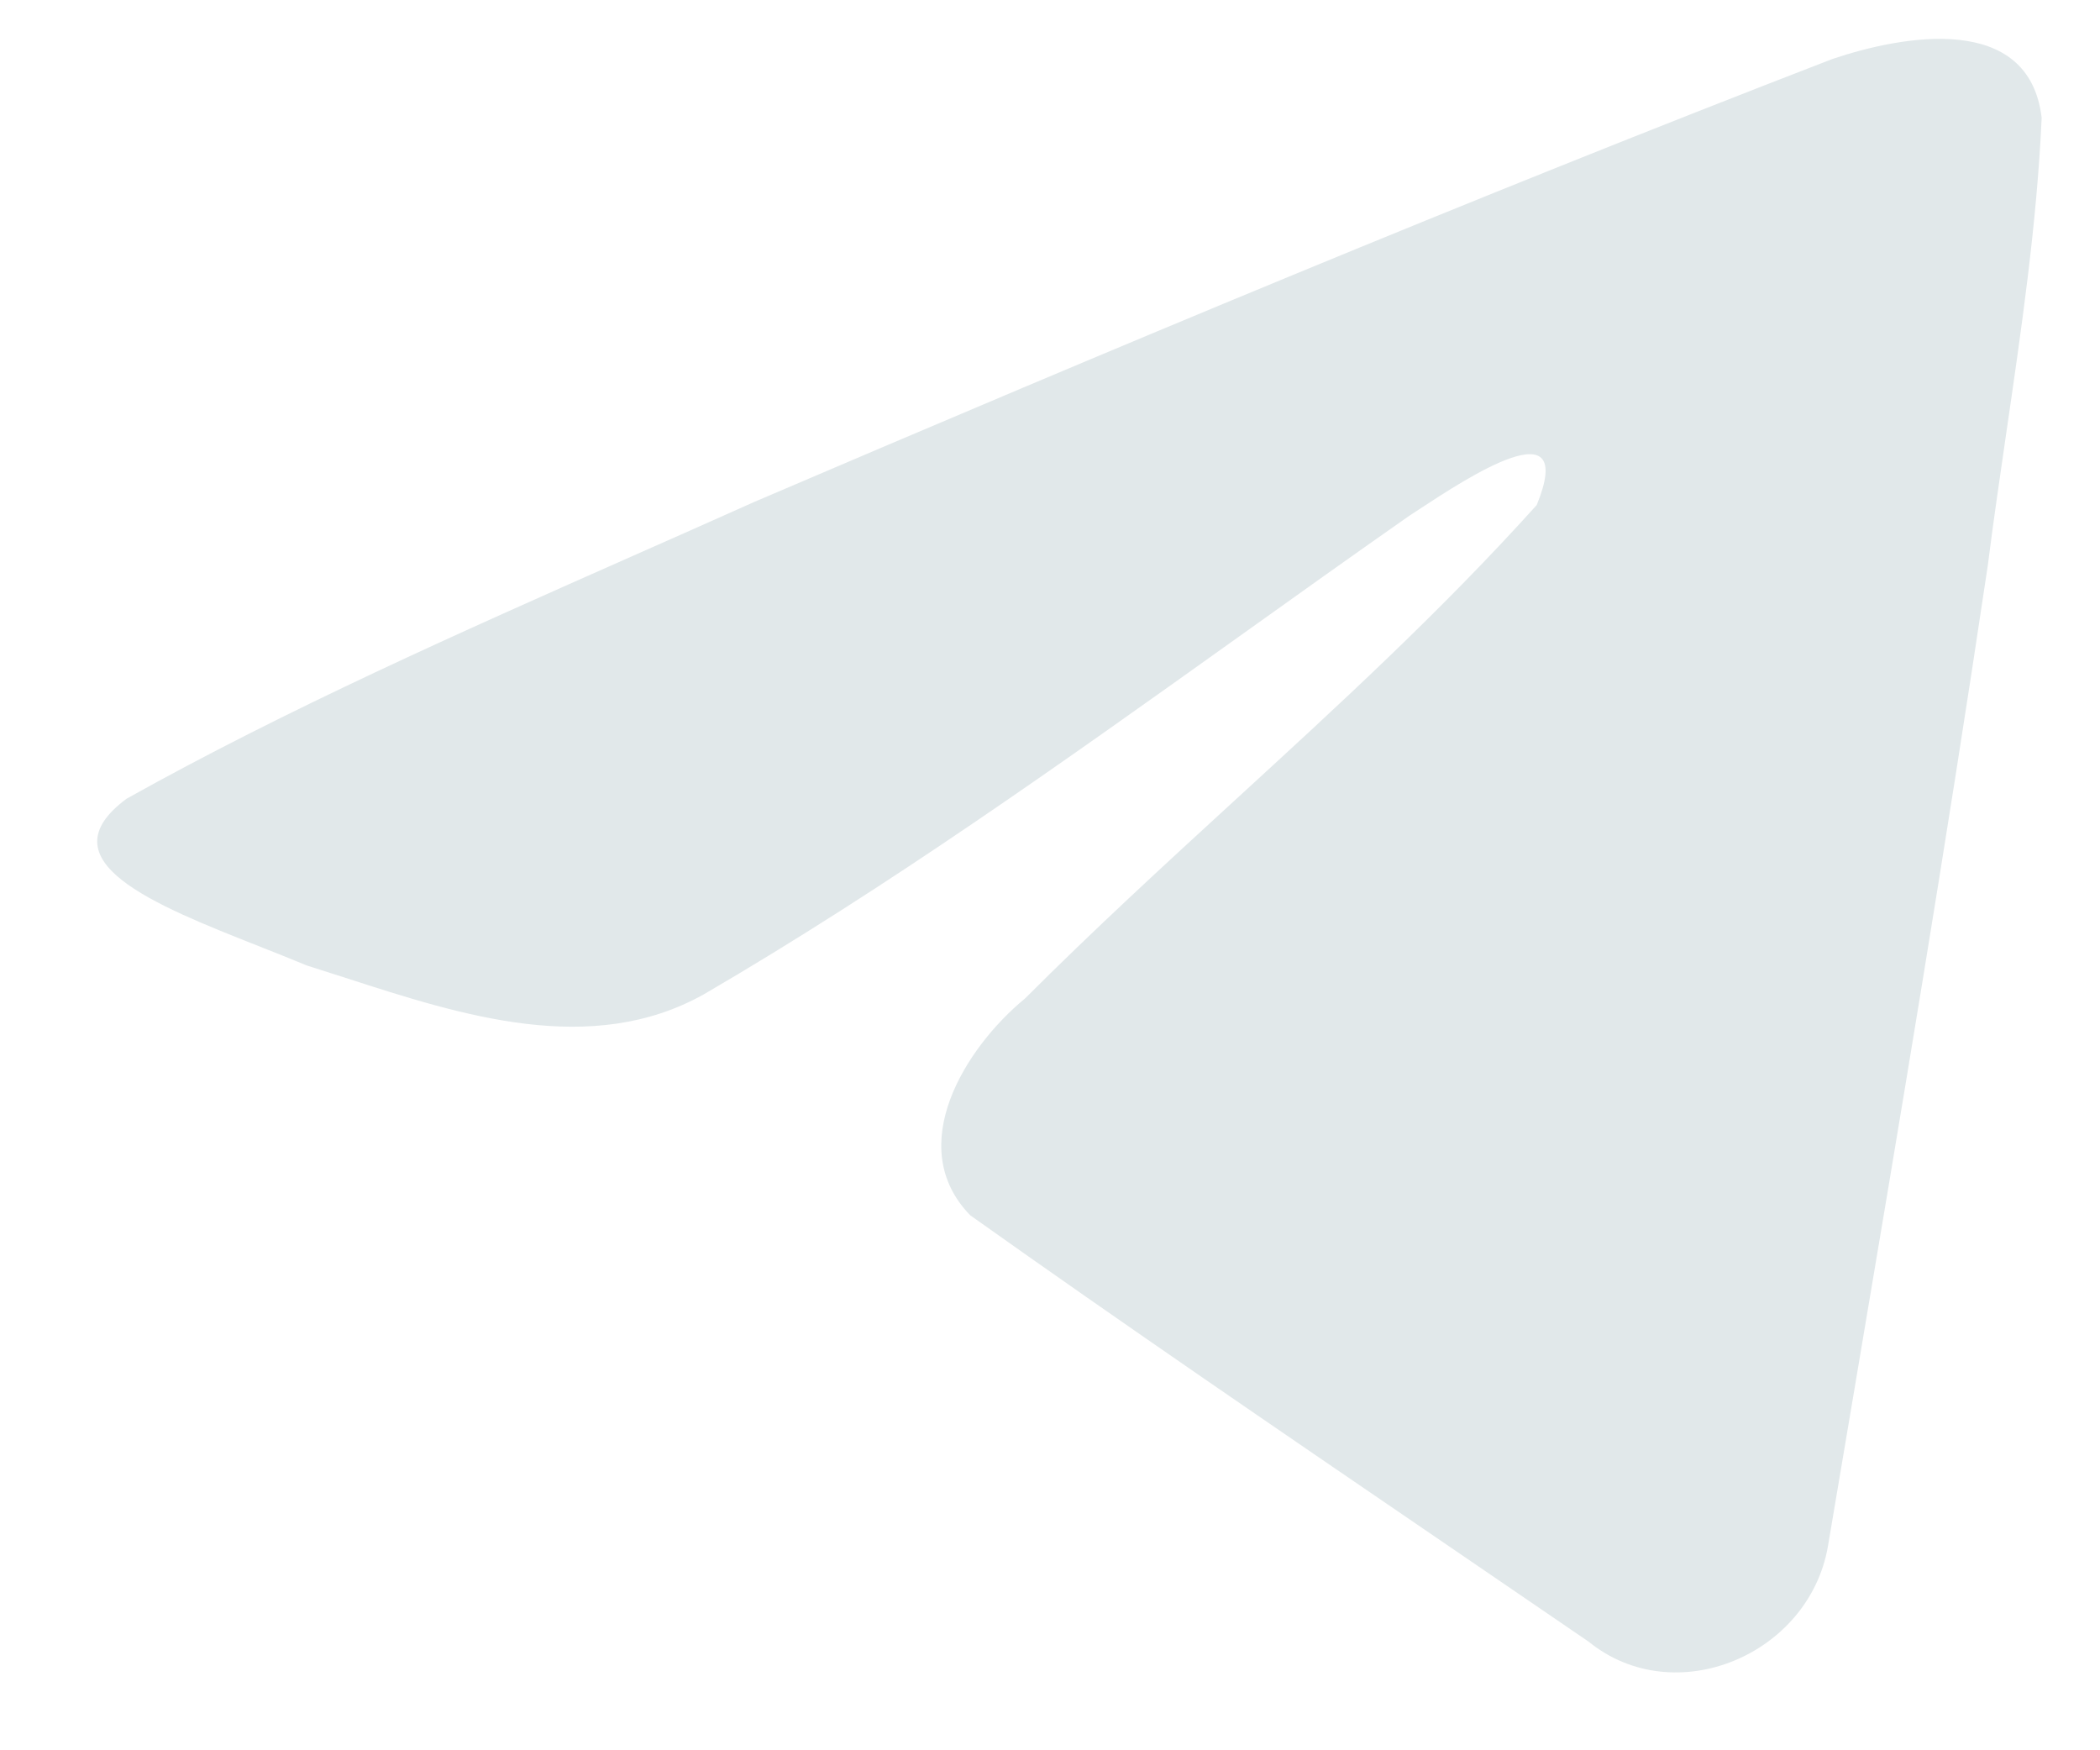 <svg width="18" height="15" viewBox="0 0 18 15" fill="none" xmlns="http://www.w3.org/2000/svg">
<path fill-rule="evenodd" clip-rule="evenodd" d="M5.42 4.766C3.959 5.413 2.457 6.078 1.085 6.845C0.368 7.377 1.321 7.754 2.214 8.107C2.356 8.163 2.497 8.219 2.629 8.274C2.739 8.309 2.851 8.345 2.964 8.381C3.958 8.703 5.067 9.061 6.032 8.522C7.617 7.598 9.113 6.531 10.608 5.464C11.098 5.114 11.588 4.764 12.08 4.42C12.103 4.405 12.129 4.388 12.158 4.369C12.578 4.093 13.521 3.473 13.172 4.328C12.347 5.244 11.462 6.054 10.573 6.869C9.974 7.418 9.373 7.97 8.786 8.557C8.274 8.978 7.743 9.825 8.316 10.415C9.635 11.352 10.974 12.265 12.312 13.178C12.748 13.476 13.184 13.773 13.618 14.07C14.355 14.667 15.506 14.184 15.668 13.252C15.74 12.823 15.813 12.395 15.885 11.966C16.285 9.596 16.684 7.225 17.038 4.848C17.085 4.475 17.14 4.102 17.194 3.729C17.326 2.824 17.459 1.919 17.5 1.01C17.393 0.103 16.309 0.302 15.705 0.506C12.602 1.704 9.531 2.99 6.471 4.299C6.125 4.454 5.773 4.61 5.42 4.766Z" fill="#E1E8EA"/>
</svg>
